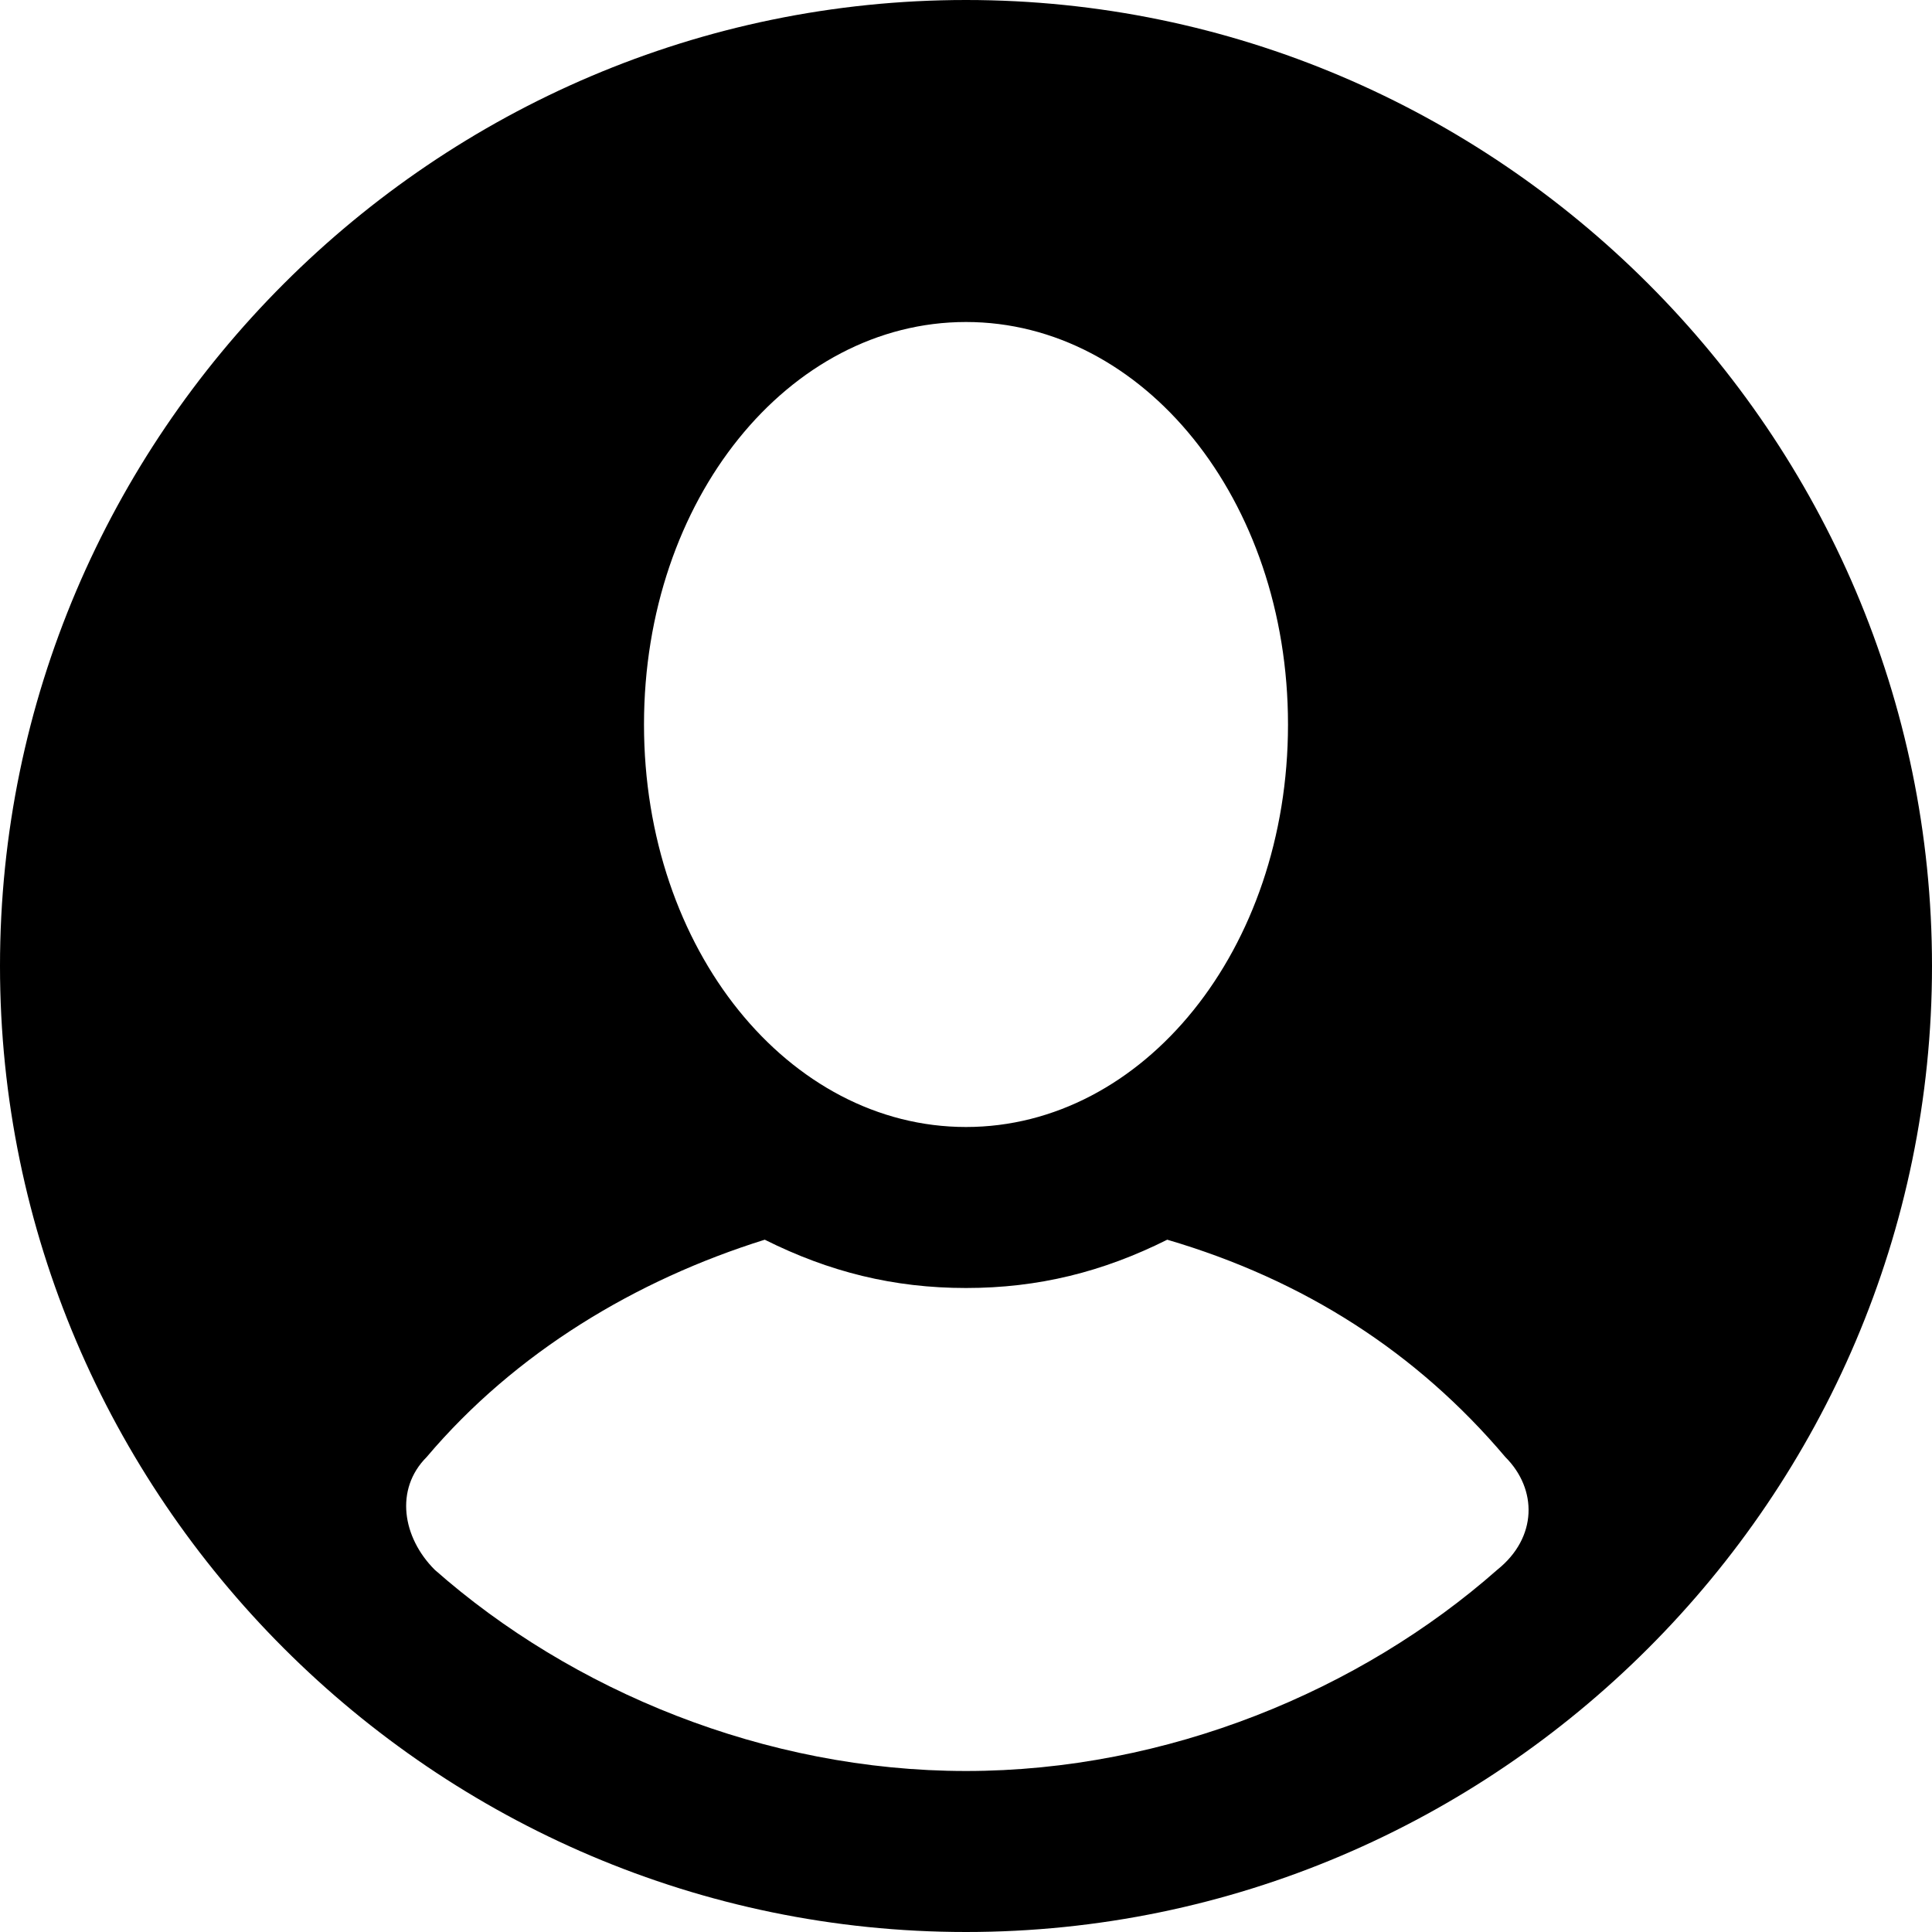 <?xml version="1.0" ?><svg style="enable-background:new 0 0 24 24;" version="1.1" viewBox="0 0 24 24" xml:space="preserve" xmlns="http://www.w3.org/2000/svg" xmlns:xlink="http://www.w3.org/1999/xlink"><g id="info"/><g id="icons"><path d="M12,0C5.4,0,0,5.4,0,12c0,6.6,5.4,12,12,12s12-5.4,12-12C24,5.4,18.6,0,12,0z M12,4c2.2,0,4,2.2,4,5s-1.8,5-4,5   s-4-2.2-4-5S9.8,4,12,4z M18.6,19.5C16.9,21,14.5,22,12,22s-4.9-1-6.6-2.5c-0.4-0.4-0.5-1-0.1-1.4c1.1-1.3,2.6-2.2,4.2-2.7   c0.8,0.4,1.6,0.6,2.5,0.6s1.7-0.2,2.5-0.6c1.7,0.5,3.1,1.4,4.2,2.7C19.1,18.5,19.1,19.1,18.6,19.5z" id="user2"/></g></svg>